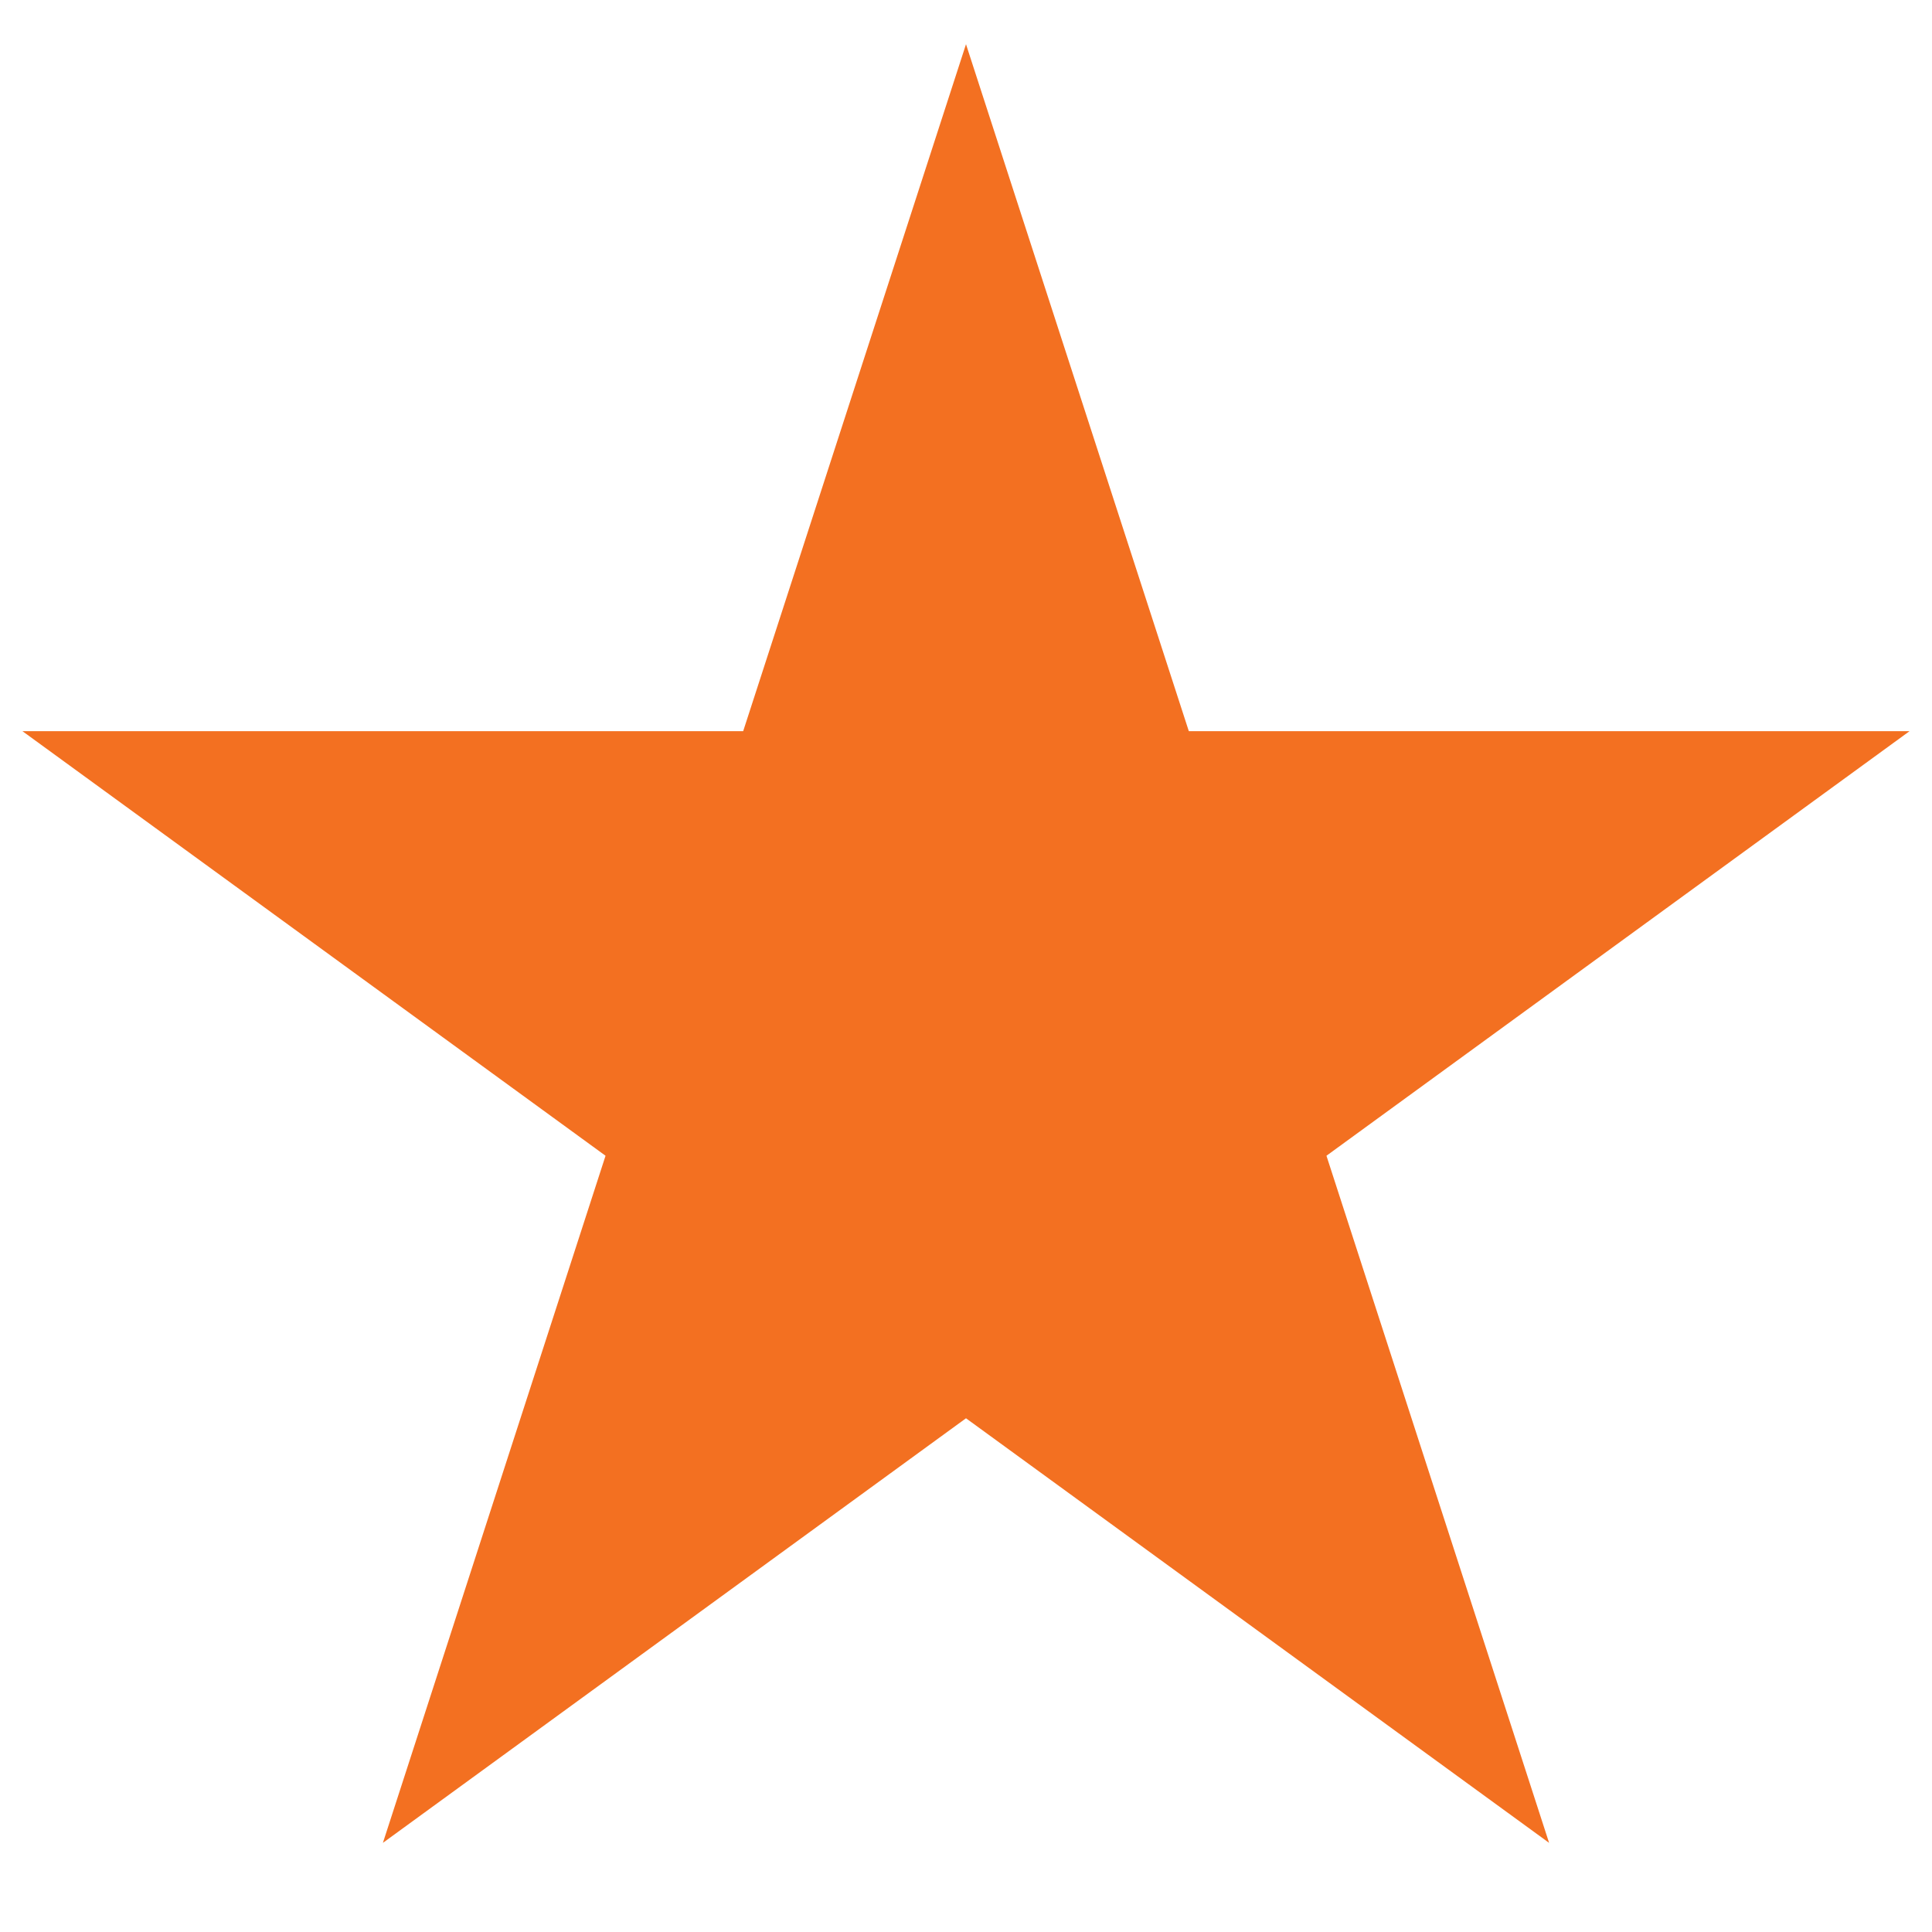 <svg xmlns="http://www.w3.org/2000/svg" xmlns:xlink="http://www.w3.org/1999/xlink" width="56" zoomAndPan="magnify" viewBox="0 0 42 42" height="56" preserveAspectRatio="xMidYMid meet" version="1.0"><defs><clipPath id="dafe6eea9b"><path d="M 0.488 0.961 L 41.512 0.961 L 41.512 40.062 L 0.488 40.062 Z M 0.488 0.961 " clip-rule="nonzero"/></clipPath><clipPath id="967e515f53"><path d="M 21 0.961 L 25.844 15.895 L 41.512 15.895 L 28.836 25.125 L 33.676 40.062 L 21 30.832 L 8.324 40.062 L 13.164 25.125 L 0.488 15.895 L 16.156 15.895 Z M 21 0.961 " clip-rule="nonzero"/></clipPath></defs><g clip-path="url(#dafe6eea9b)"><g clip-path="url(#967e515f53)"><path fill="#f37021" d="M 0.488 0.961 L 41.574 0.961 L 41.574 40.062 L 0.488 40.062 Z M 0.488 0.961 " fill-opacity="1" fill-rule="nonzero"/></g></g></svg>